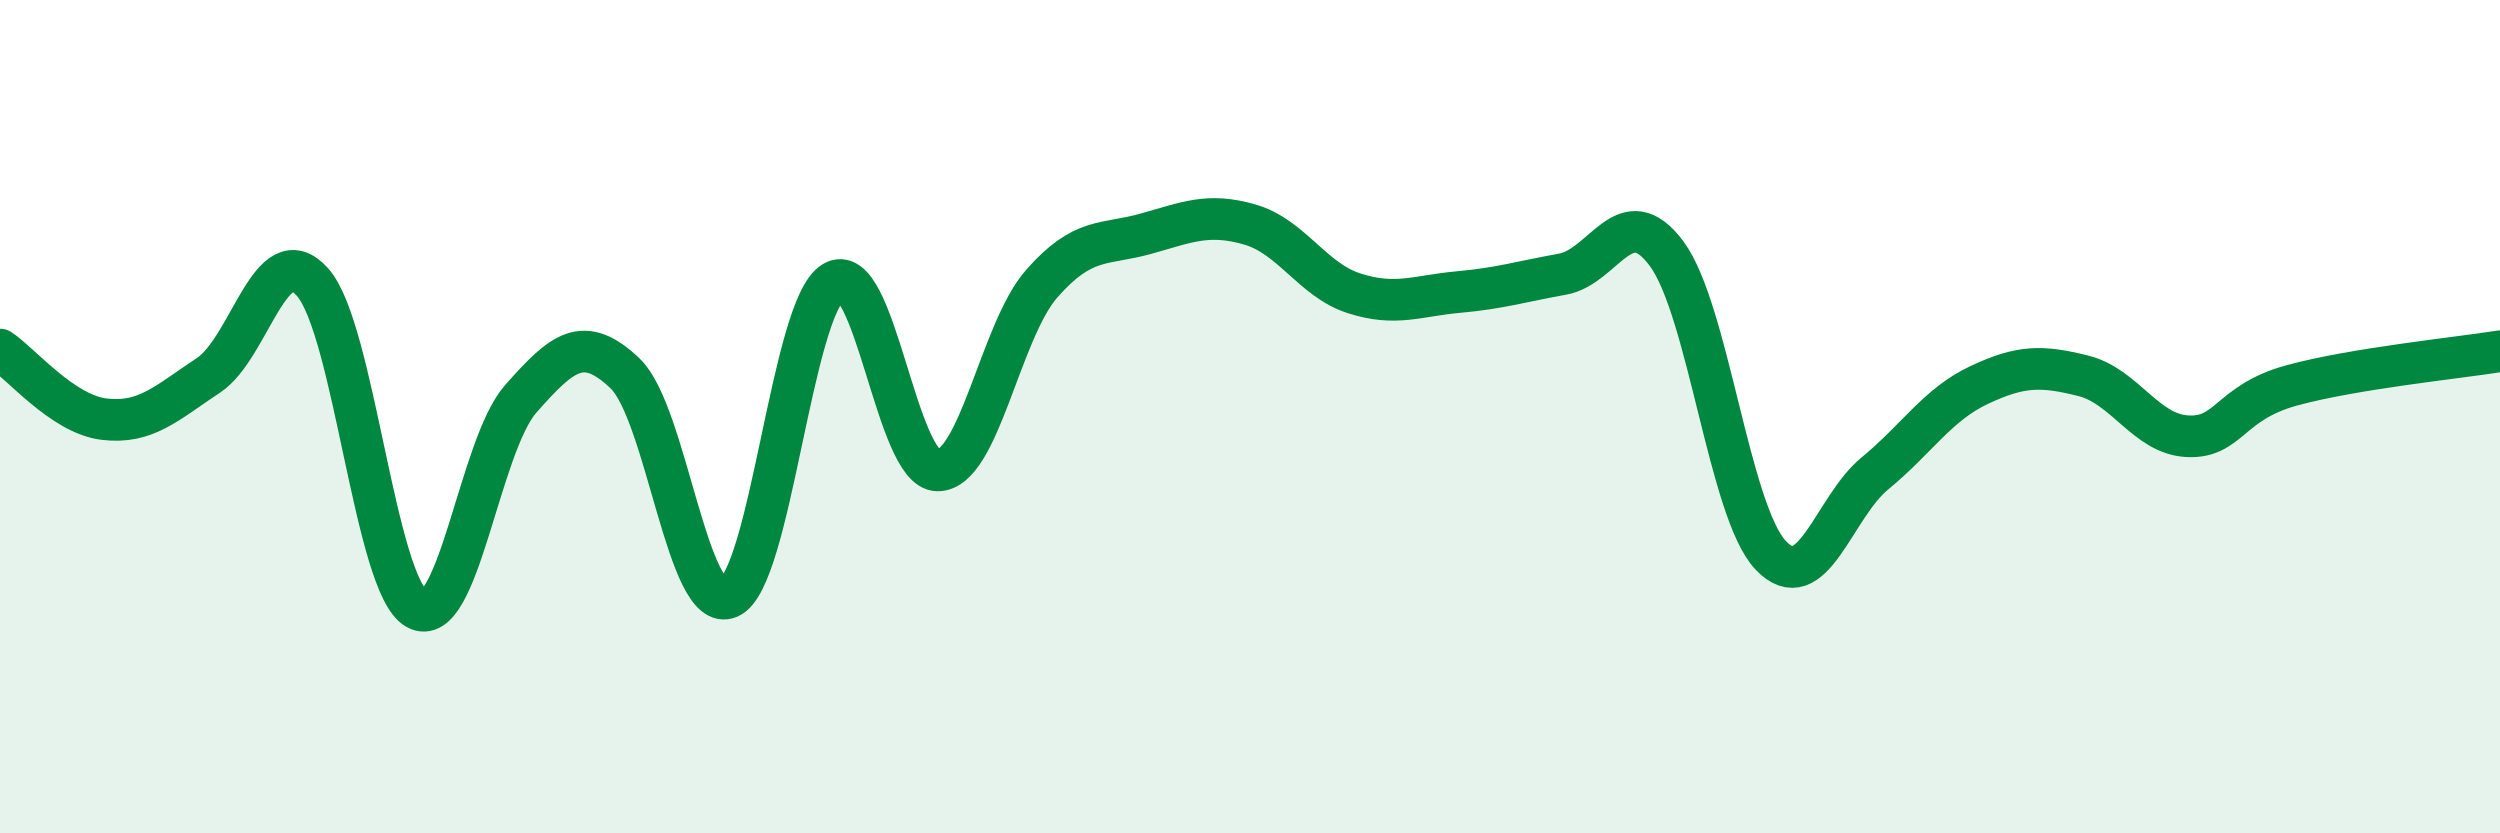 
    <svg width="60" height="20" viewBox="0 0 60 20" xmlns="http://www.w3.org/2000/svg">
      <path
        d="M 0,8.39 C 0.5,8.72 1.5,9.94 2.5,10.06 C 3.5,10.18 4,9.67 5,9.01 C 6,8.35 6.5,5.65 7.5,6.77 C 8.5,7.89 9,14.05 10,14.61 C 11,15.17 11.5,10.7 12.5,9.57 C 13.5,8.44 14,8.01 15,8.96 C 16,9.91 16.5,14.78 17.5,14.34 C 18.5,13.9 19,7.38 20,6.77 C 21,6.16 21.5,11.28 22.5,11.29 C 23.5,11.3 24,7.95 25,6.81 C 26,5.67 26.5,5.89 27.5,5.61 C 28.5,5.33 29,5.1 30,5.39 C 31,5.68 31.5,6.72 32.5,7.04 C 33.5,7.36 34,7.1 35,7.01 C 36,6.92 36.5,6.76 37.5,6.58 C 38.5,6.4 39,4.74 40,6.09 C 41,7.44 41.5,12.28 42.5,13.33 C 43.5,14.38 44,12.18 45,11.36 C 46,10.54 46.5,9.71 47.5,9.24 C 48.5,8.77 49,8.77 50,9.02 C 51,9.27 51.5,10.42 52.5,10.47 C 53.5,10.52 53.5,9.66 55,9.25 C 56.5,8.84 59,8.59 60,8.43L60 20L0 20Z"
        fill="#008740"
        opacity="0.1"
        stroke-linecap="round"
        stroke-linejoin="round"
      />
      <path
        d="M 0,8.39 C 0.5,8.72 1.5,9.94 2.5,10.06 C 3.5,10.18 4,9.67 5,9.01 C 6,8.35 6.5,5.65 7.5,6.77 C 8.5,7.89 9,14.05 10,14.61 C 11,15.17 11.5,10.7 12.5,9.57 C 13.5,8.44 14,8.01 15,8.96 C 16,9.91 16.5,14.78 17.5,14.34 C 18.5,13.9 19,7.38 20,6.77 C 21,6.16 21.5,11.28 22.5,11.29 C 23.5,11.3 24,7.95 25,6.81 C 26,5.67 26.5,5.89 27.5,5.61 C 28.5,5.33 29,5.1 30,5.39 C 31,5.68 31.5,6.72 32.5,7.04 C 33.5,7.36 34,7.1 35,7.01 C 36,6.92 36.5,6.76 37.5,6.58 C 38.5,6.4 39,4.74 40,6.09 C 41,7.44 41.5,12.28 42.5,13.33 C 43.5,14.38 44,12.18 45,11.36 C 46,10.54 46.5,9.71 47.5,9.24 C 48.5,8.77 49,8.77 50,9.02 C 51,9.27 51.5,10.42 52.5,10.47 C 53.5,10.52 53.5,9.66 55,9.25 C 56.5,8.84 59,8.59 60,8.43"
        stroke="#008740"
        stroke-width="1"
        fill="none"
        stroke-linecap="round"
        stroke-linejoin="round"
      />
    </svg>
  